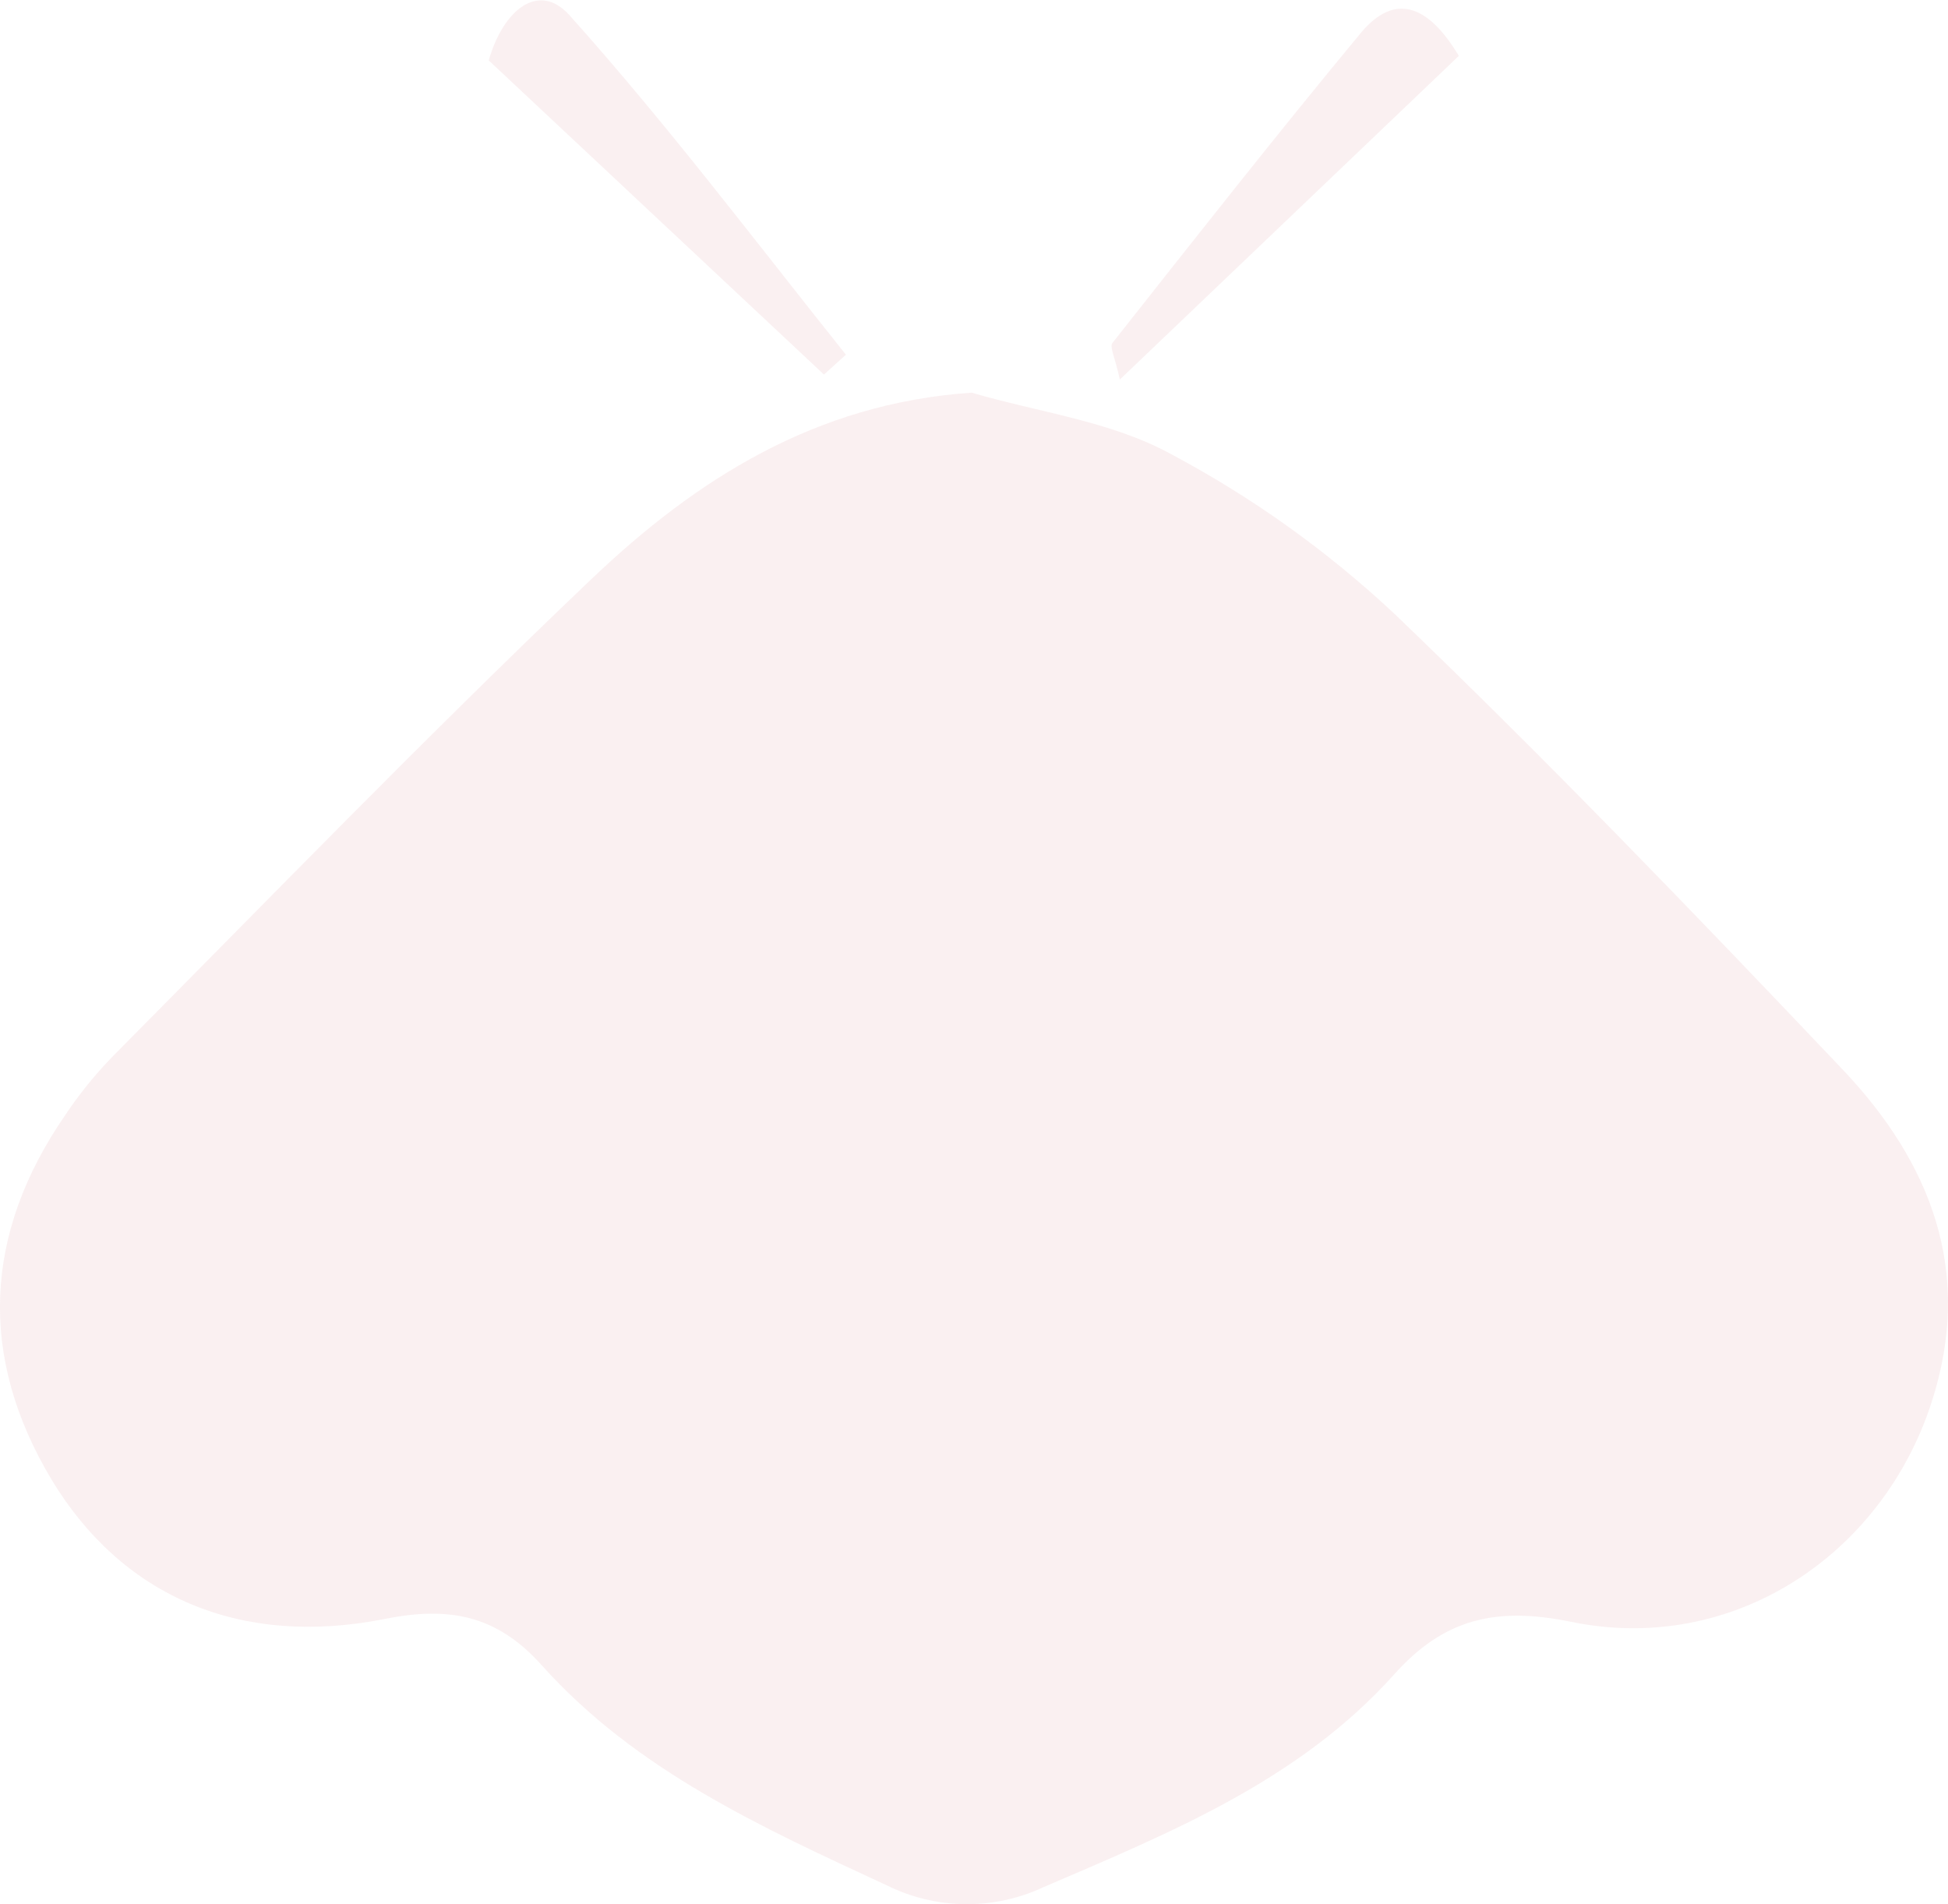 <?xml version="1.0" encoding="UTF-8"?> <svg xmlns="http://www.w3.org/2000/svg" viewBox="0 0 60.00 58.64" data-guides="{&quot;vertical&quot;:[],&quot;horizontal&quot;:[]}"><path fill="#bd414f" stroke="none" fill-opacity="0.08" stroke-width="1" stroke-opacity="1" class="cls-1" id="tSvg191a5375dd4" title="Path 8" d="M29.928 12.092C31.995 12.699 34.237 12.972 36.084 13.992C38.581 15.32 40.891 16.973 42.956 18.907C47.686 23.444 52.237 28.175 56.752 32.932C59.469 35.795 60.797 39.158 59.496 43.177C57.953 47.951 53.314 50.959 48.394 49.943C46.099 49.473 44.486 49.829 42.934 51.57C40.01 54.828 36.053 56.433 32.153 58.108C30.618 58.83 28.837 58.812 27.317 58.059C23.474 56.279 19.587 54.52 16.681 51.275C15.314 49.75 13.854 49.451 11.845 49.855C7.422 50.734 3.768 49.182 1.583 45.555C-0.681 41.77 -0.501 37.975 2.014 34.331C2.442 33.69 2.928 33.09 3.465 32.537C8.354 27.608 13.19 22.618 18.224 17.825C21.434 14.77 25.114 12.418 29.928 12.092Z"></path><path fill="#bd414f" stroke="none" fill-opacity="0.08" stroke-width="1" stroke-opacity="1" class="cls-1" id="tSvg121c6e2a546" title="Path 9" d="M25.378 11.534C21.936 8.31 18.495 5.085 15.054 1.861C15.494 0.305 16.593 -0.583 17.538 0.467C20.537 3.809 23.254 7.418 26.055 10.923C25.829 11.126 25.603 11.33 25.378 11.534Z"></path><path fill="#bd414f" stroke="none" fill-opacity="0.08" stroke-width="1" stroke-opacity="1" class="cls-1" id="tSvg8e764d61a5" title="Path 10" d="M44.934 1.72C41.453 5.043 37.973 8.365 34.492 11.688C34.347 11.015 34.171 10.681 34.263 10.562C36.787 7.366 39.306 4.161 41.905 1.026C42.806 -0.065 43.839 -0.1 44.934 1.72Z"></path><defs></defs></svg> 